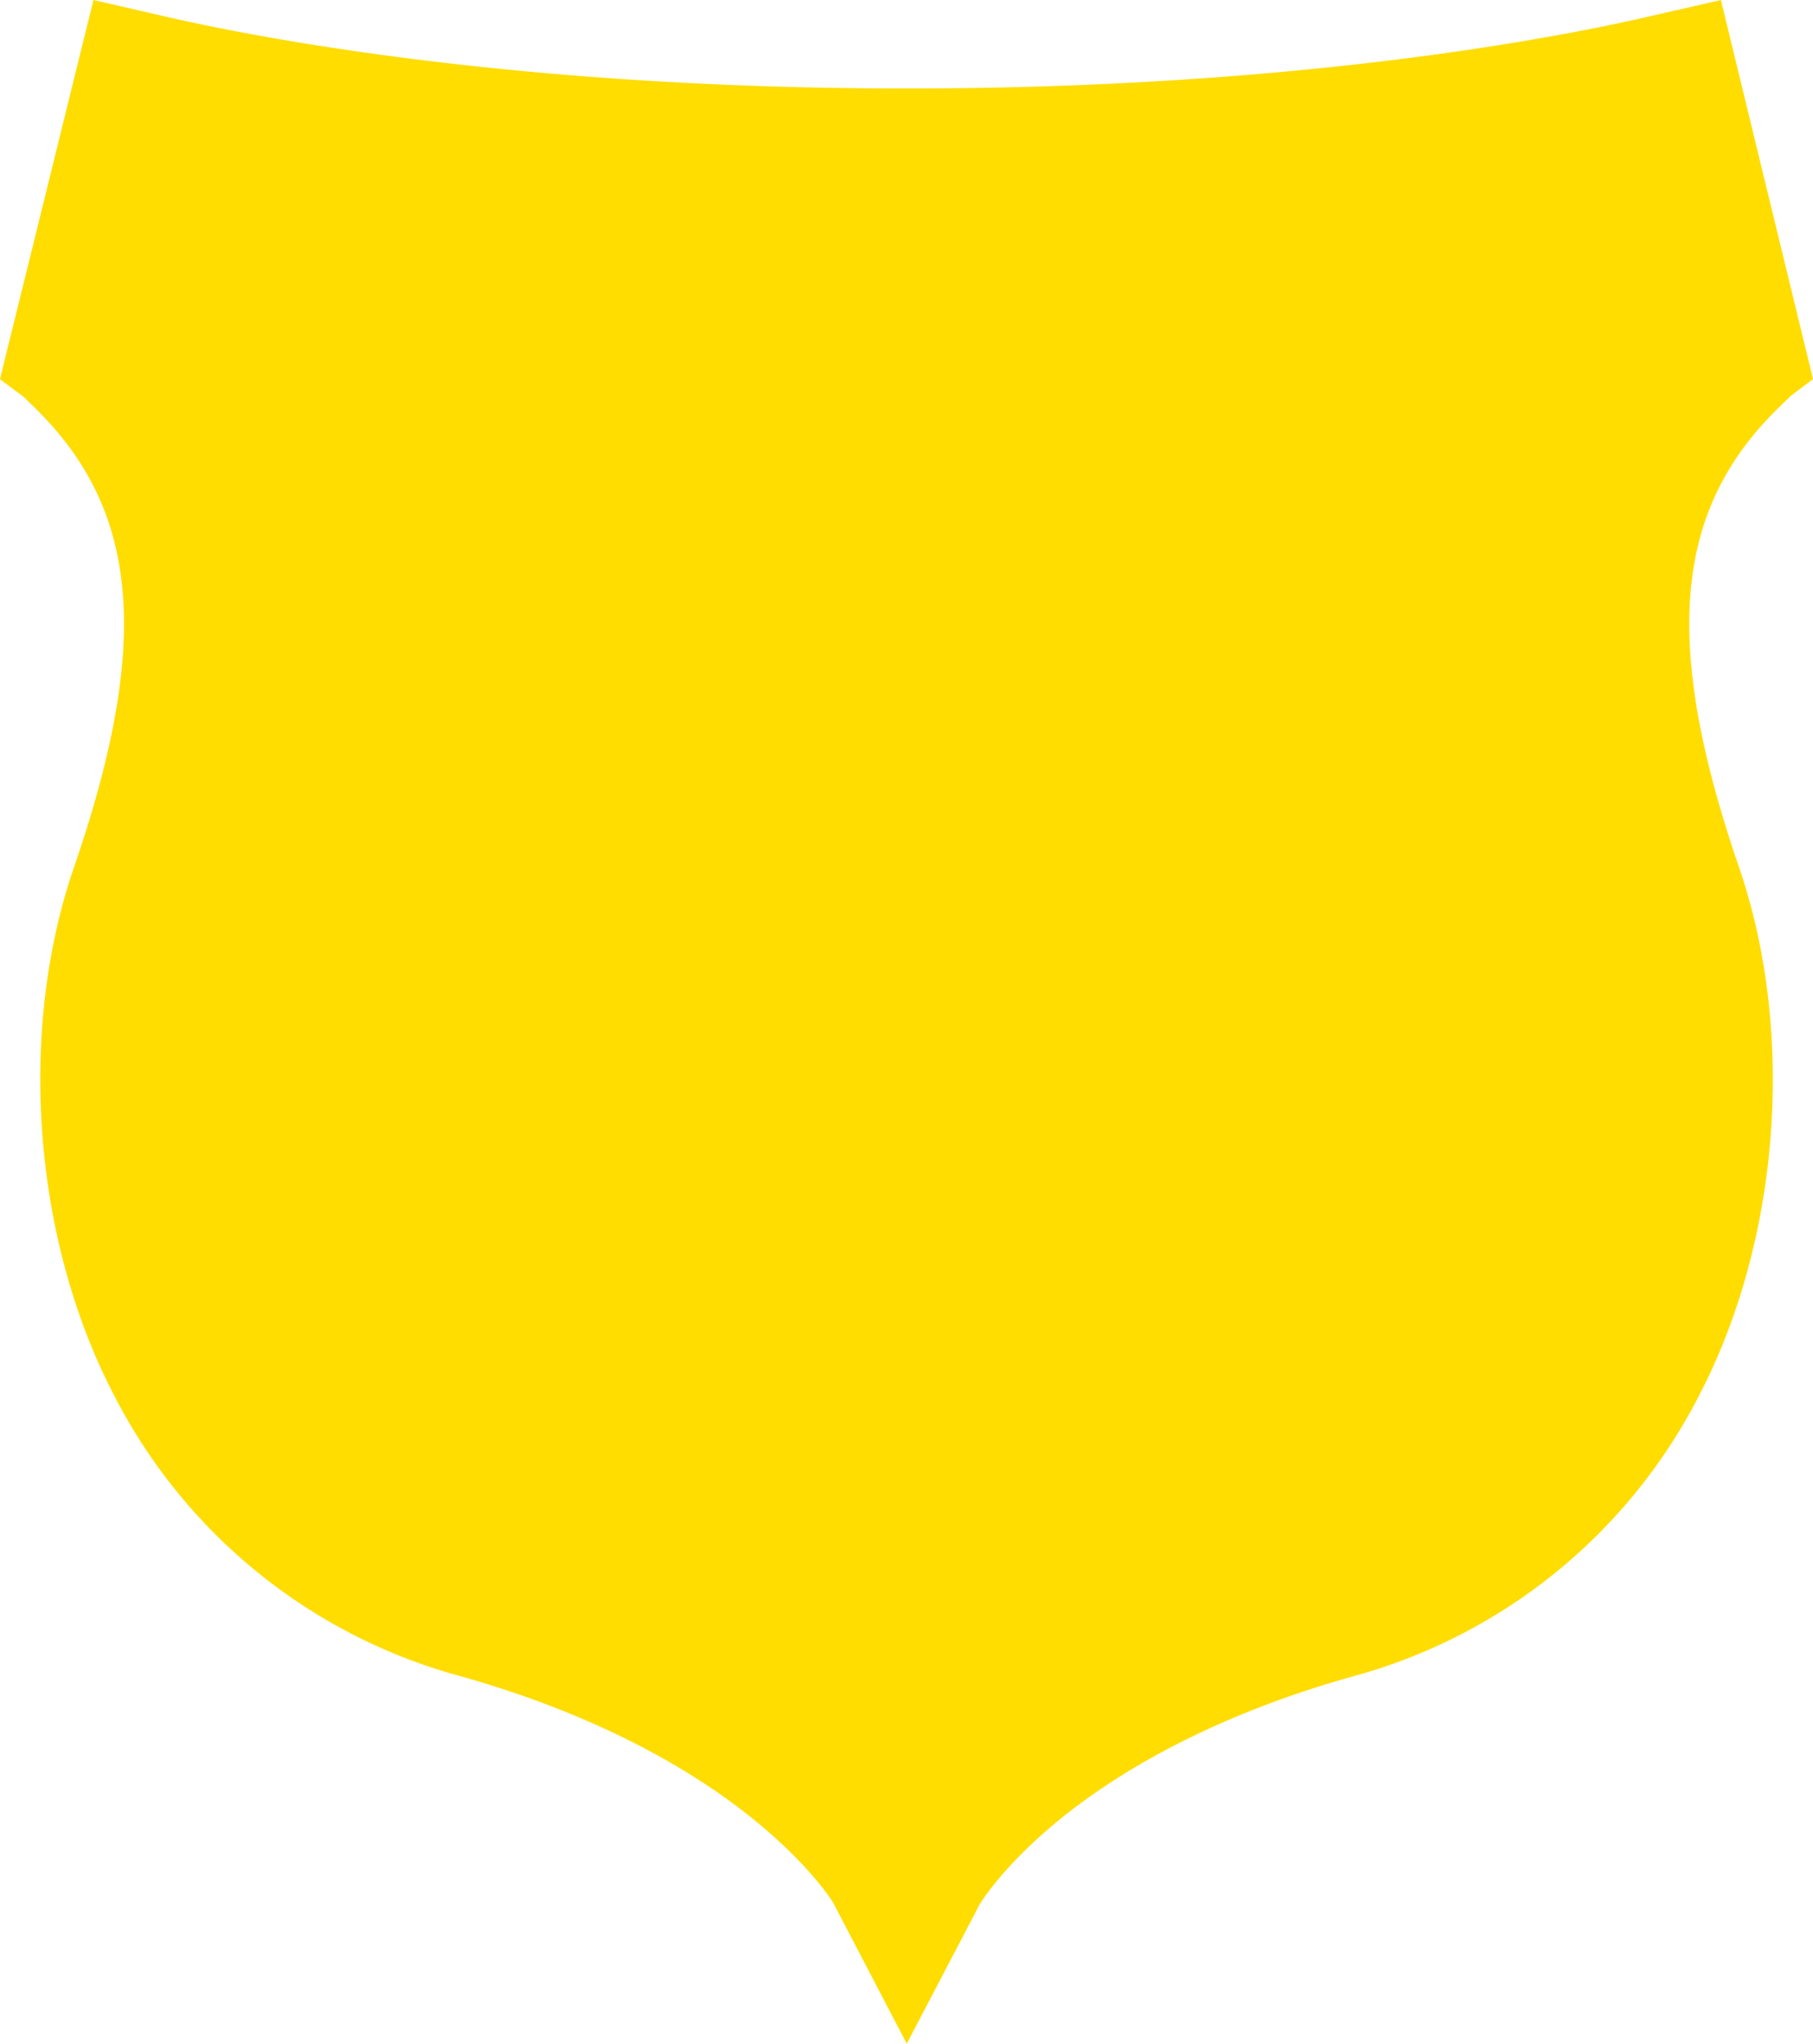 <svg xmlns="http://www.w3.org/2000/svg" viewBox="0 0 214.34 241.57" data-v-bf7d3ee2=""><path fill="#fd0" d="M98.55,225c0-.07-2.6-4.29-9-9.57-6.18-5.11-17.26-12.26-35-17.27a65.16,65.16,0,0,1-41-33.11c-9.64-18.4-11.52-43-4.8-62.55C17.88,76,16.51,60.25,4.06,48.15L2.8,46.91,0,44.83l.74-3.06.58-2.32L11.05,0l8.69,2c11.1,2.54,41.83,8.46,87.44,8.46S183.62,4.56,194.72,2l8.73-2,10.89,44.81-2.65,2-1.38,1.35C197.86,60.25,196.5,76,205.6,102.53c6.72,19.61,4.84,44.16-4.8,62.56a65.18,65.18,0,0,1-41,33.1c-17.76,5-28.85,12.16-35,17.27-6.34,5.26-8.9,9.5-9,9.68l-8.6,16.43Z" data-v-bf7d3ee2=""></path></svg>
